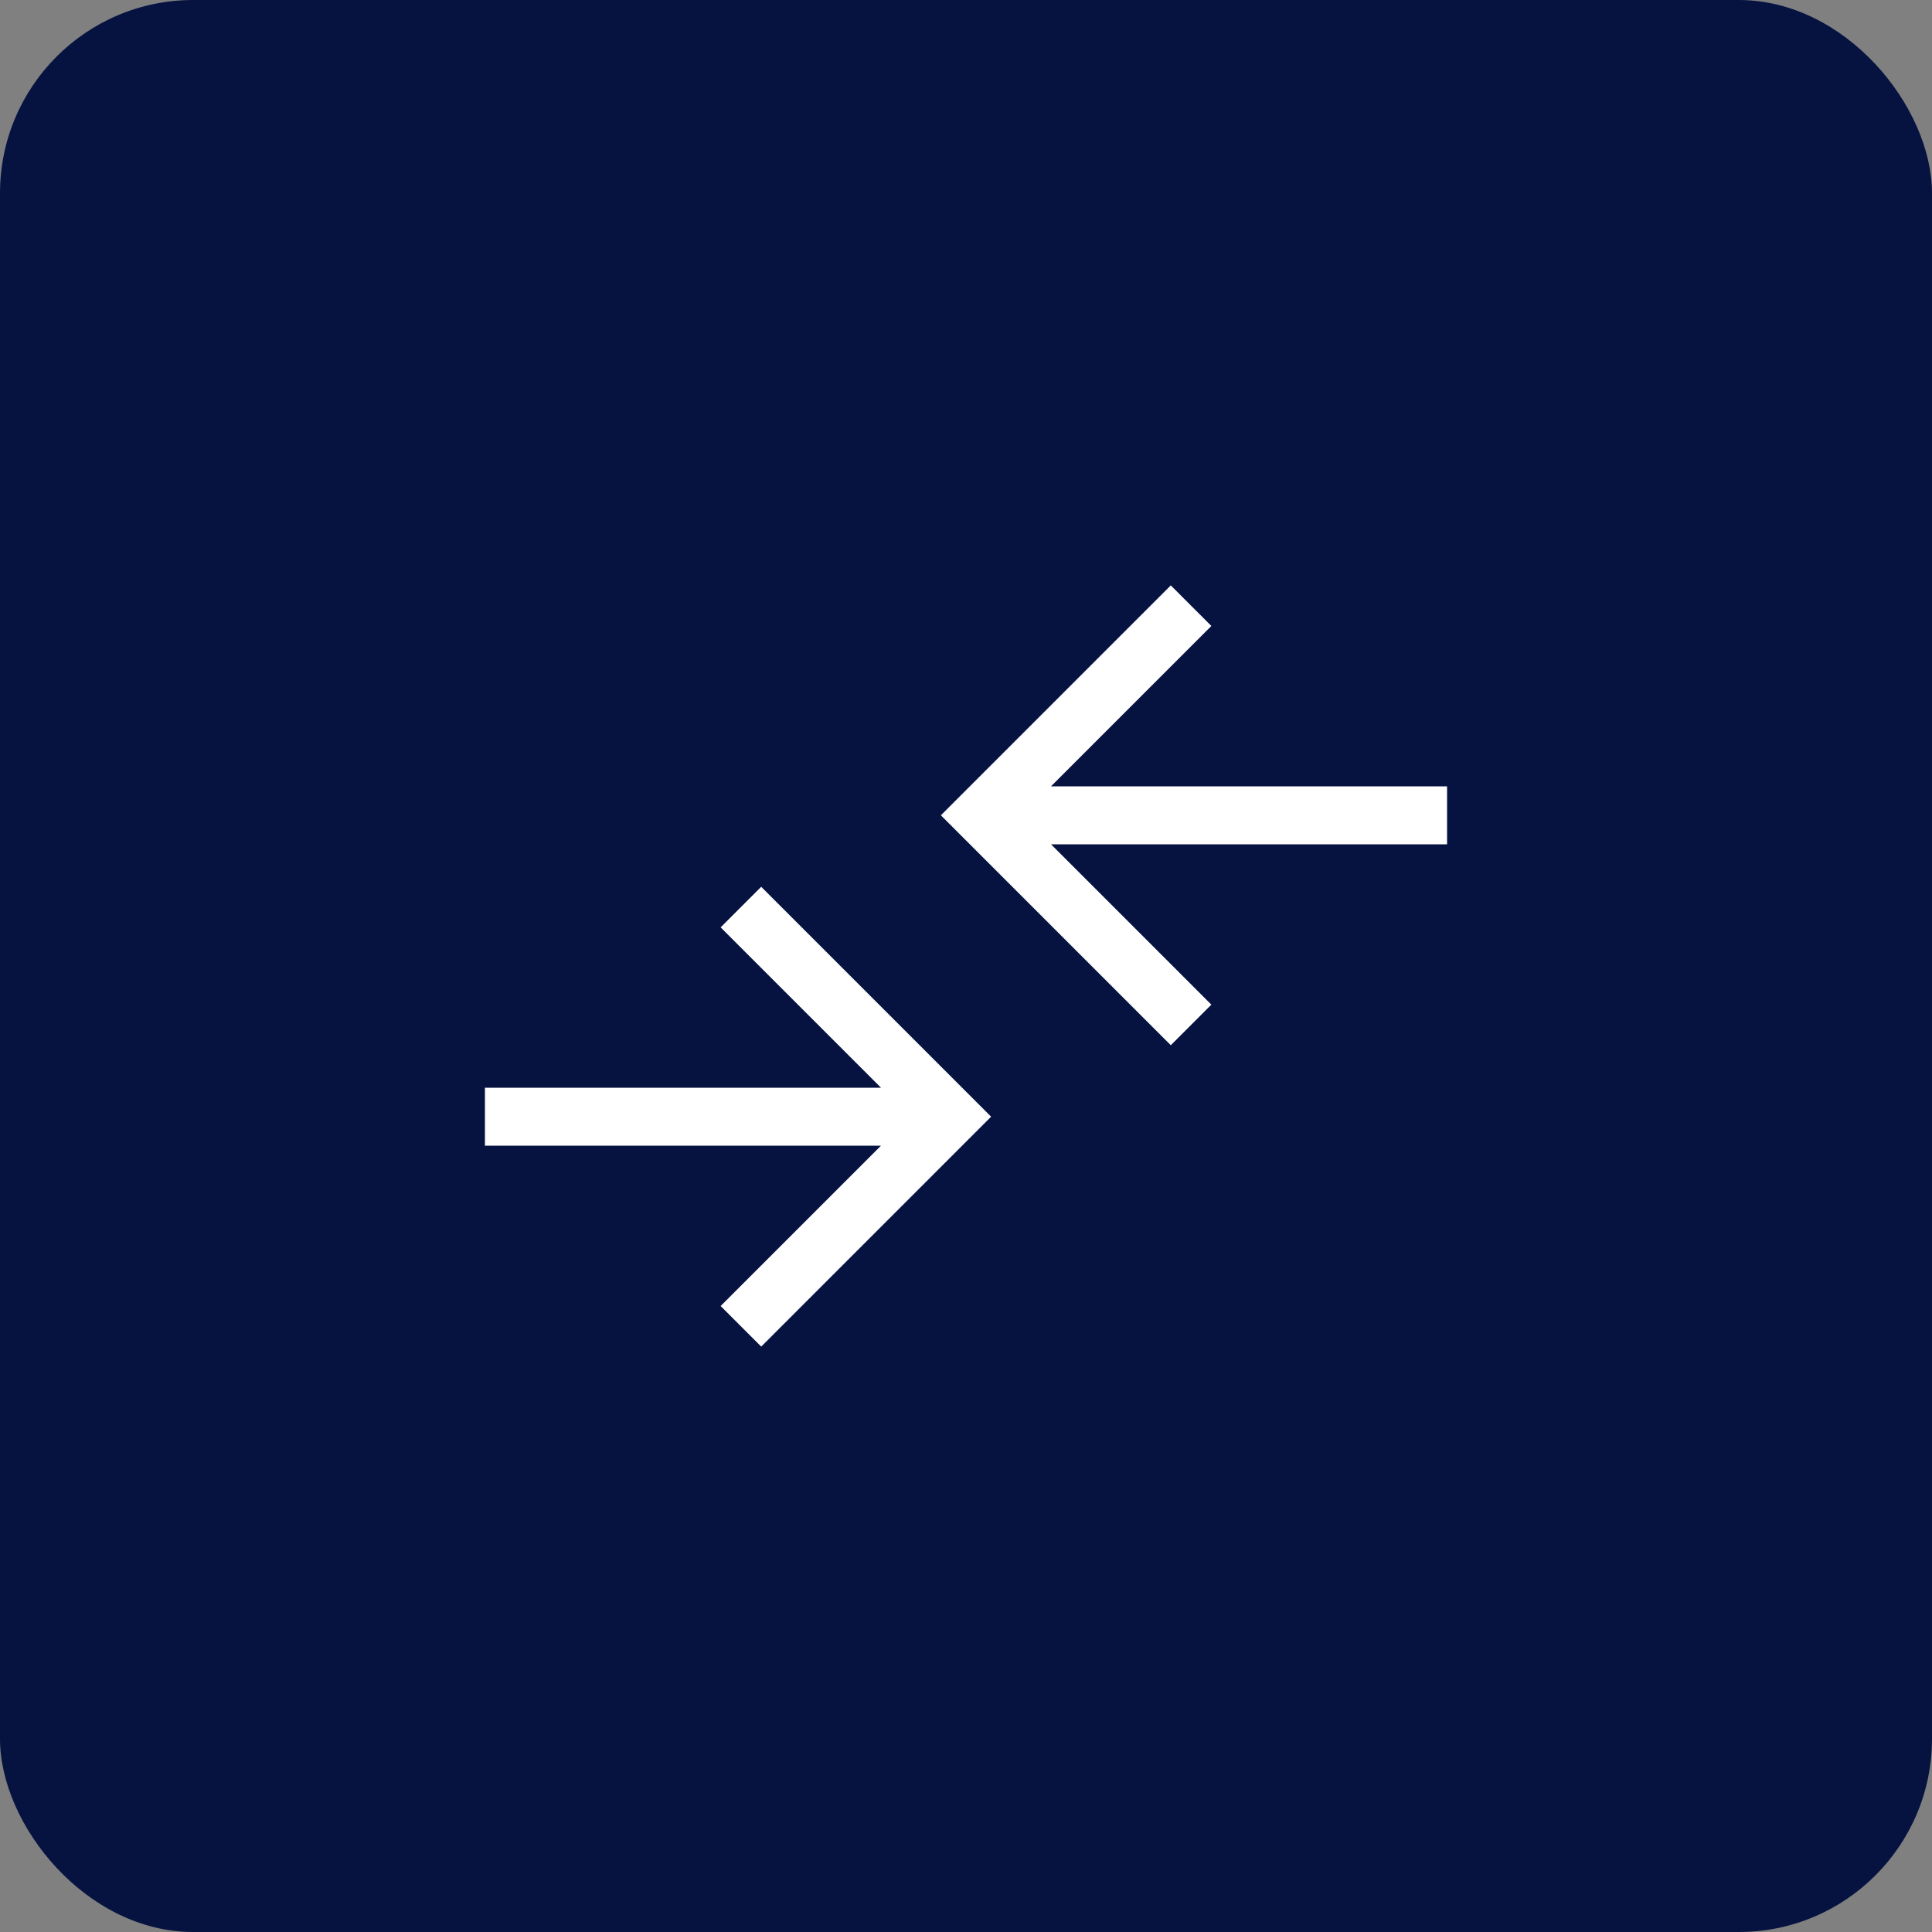 <?xml version="1.0" encoding="UTF-8"?>
<svg xmlns="http://www.w3.org/2000/svg" id="Layer_1" version="1.1" viewBox="0 0 100 100" width="100px">
  <rect x="0" y="0" width="100" height="100" fill="#808080" stroke="none"/>
  <rect fill="#061340" width="100" height="100" rx="10" ry="10"></rect>
  <path fill="#FFFFFF" d="M39.4,69.7l-2.1-2.1,8.3-8.3h-20.5v-3h20.5l-8.3-8.3,2.1-2.1,11.9,11.9s-11.9,11.9-11.9,11.9ZM60.6,54.1l-11.9-11.9,11.9-11.9,2.1,2.1-8.3,8.3h20.5v3h-20.5l8.3,8.3s-2.1,2.1-2.1,2.1Z"></path>
</svg>
